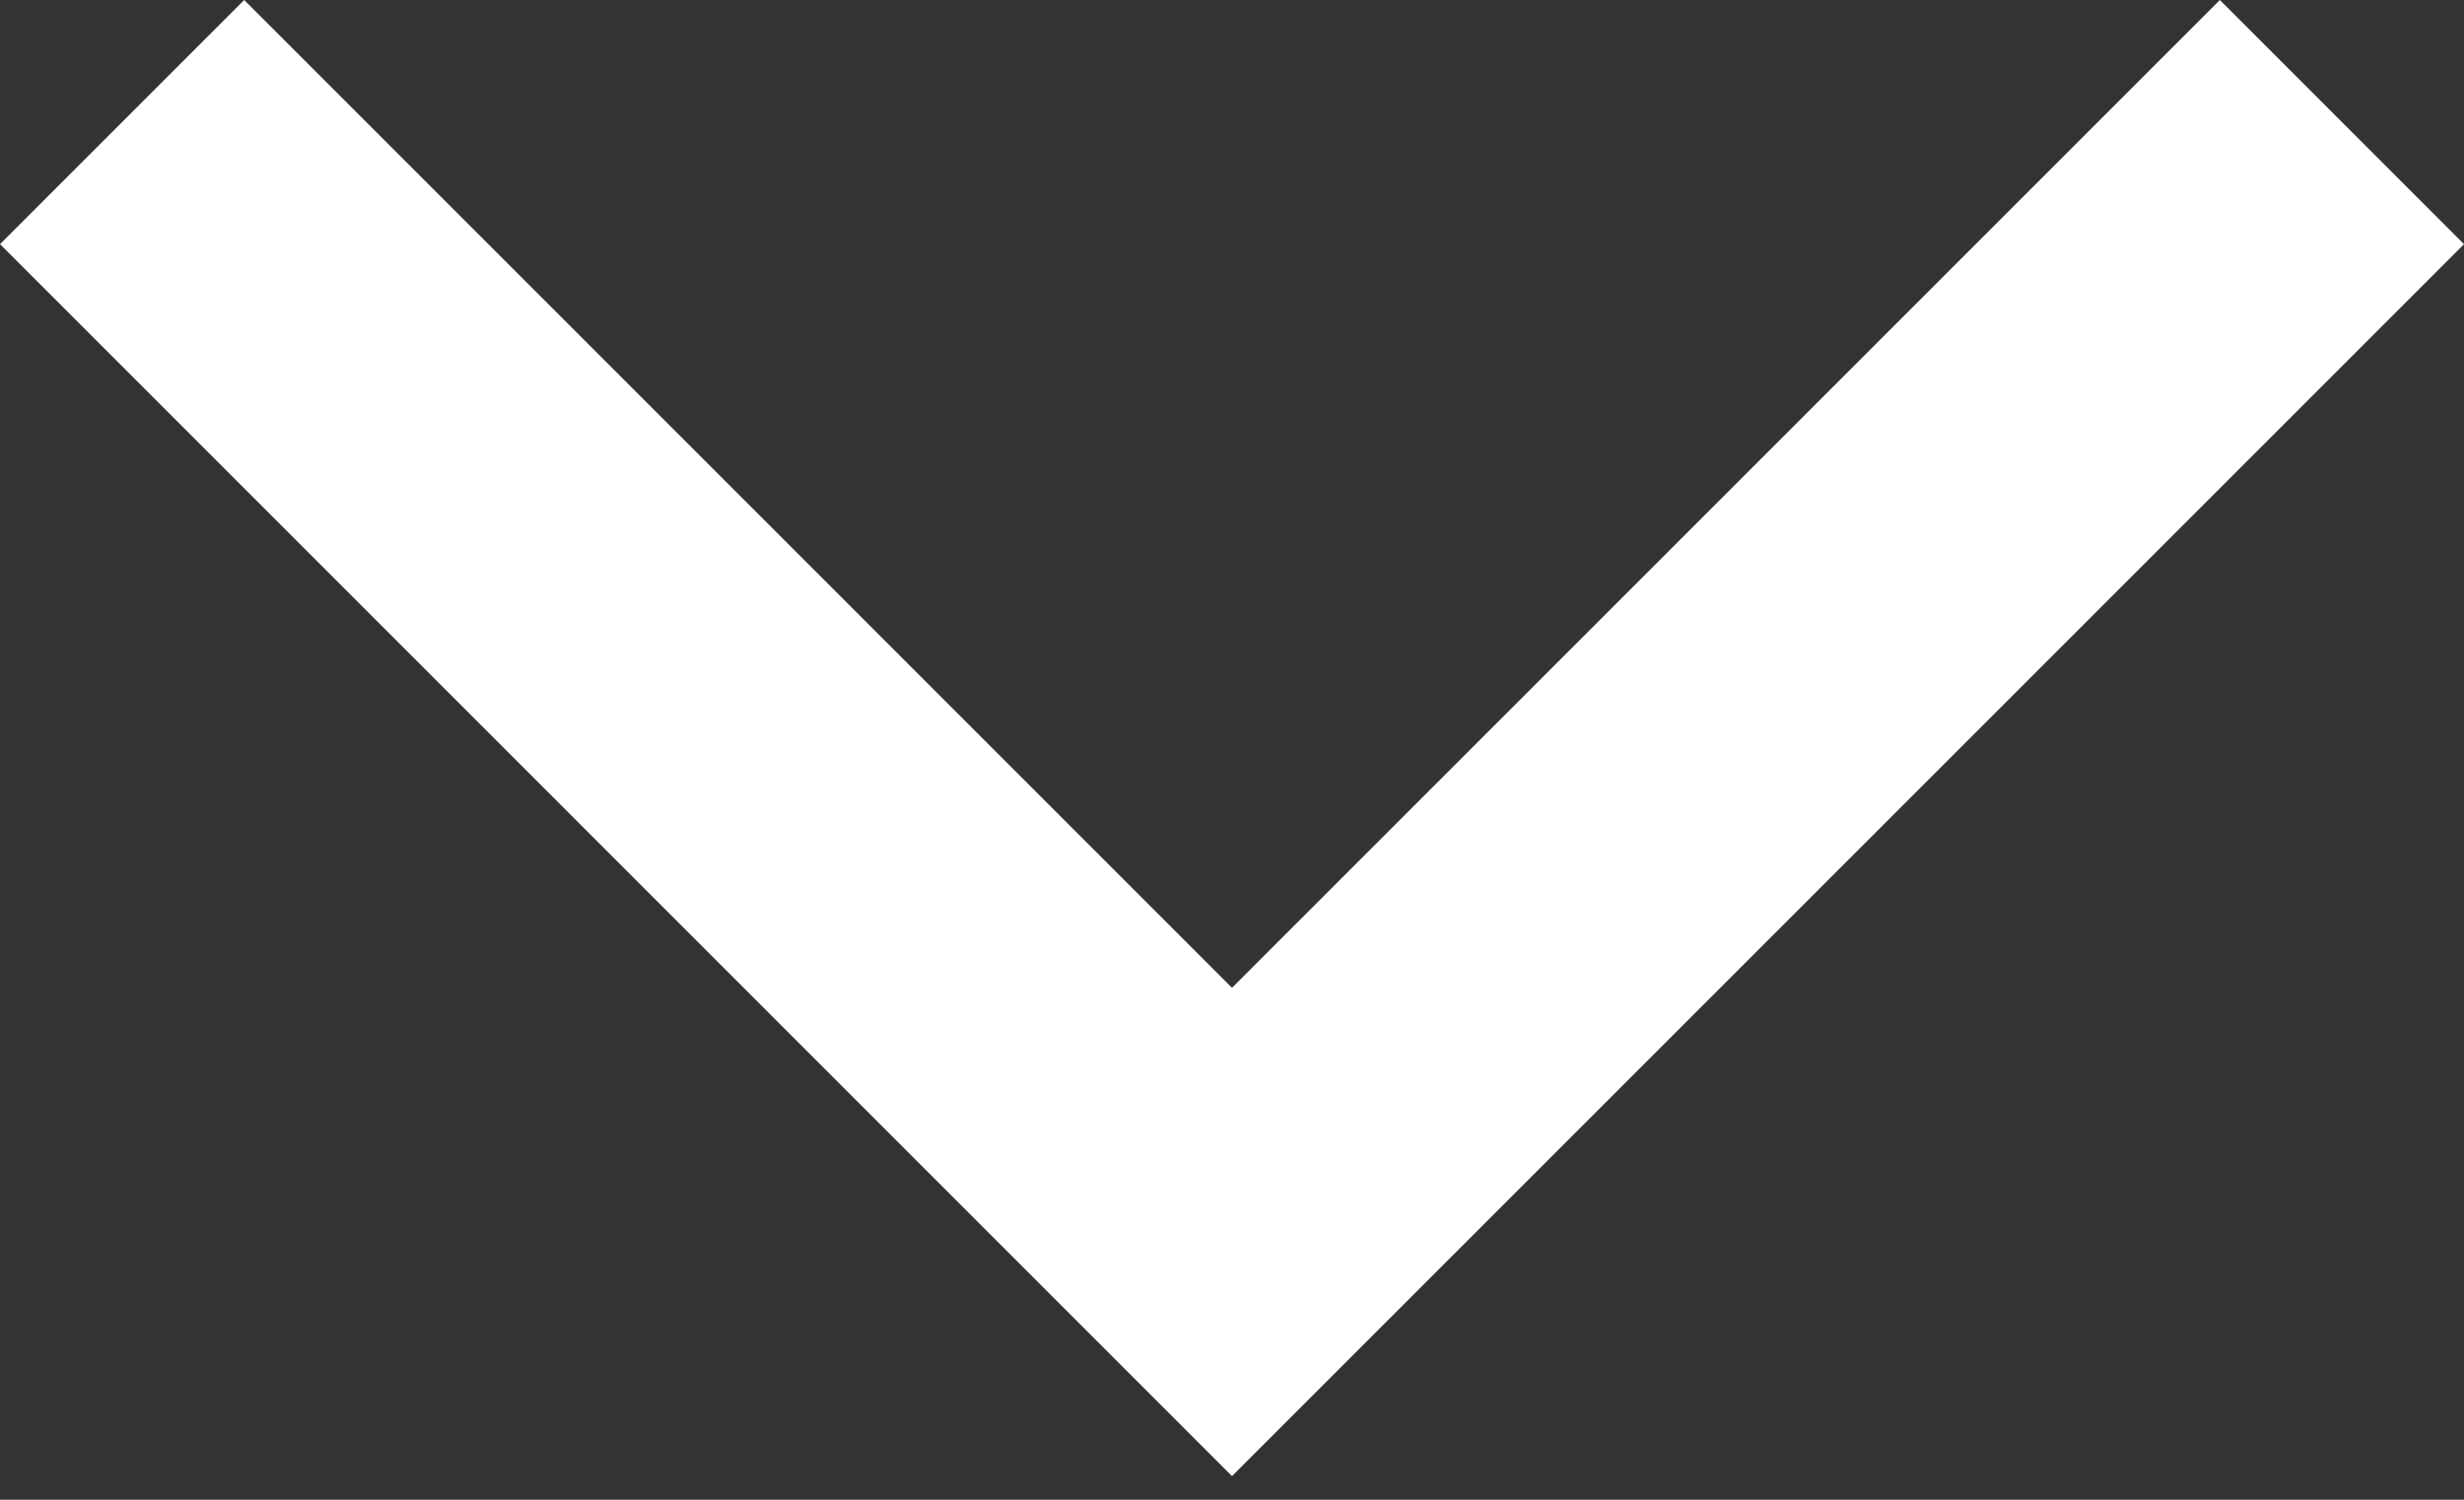 <svg xmlns="http://www.w3.org/2000/svg" width="69" height="42" fill="none" viewBox="0 0 69 42">
  <rect x="0" y="0" width="69" height="42" fill="#333333" stroke="none"/>
  <path fill="#ffffff" d="M0 6.838 6.838 0 34.5 27.663 62.163 0 69 6.838l-34.5 34.5L0 6.837Z"/>
</svg>
